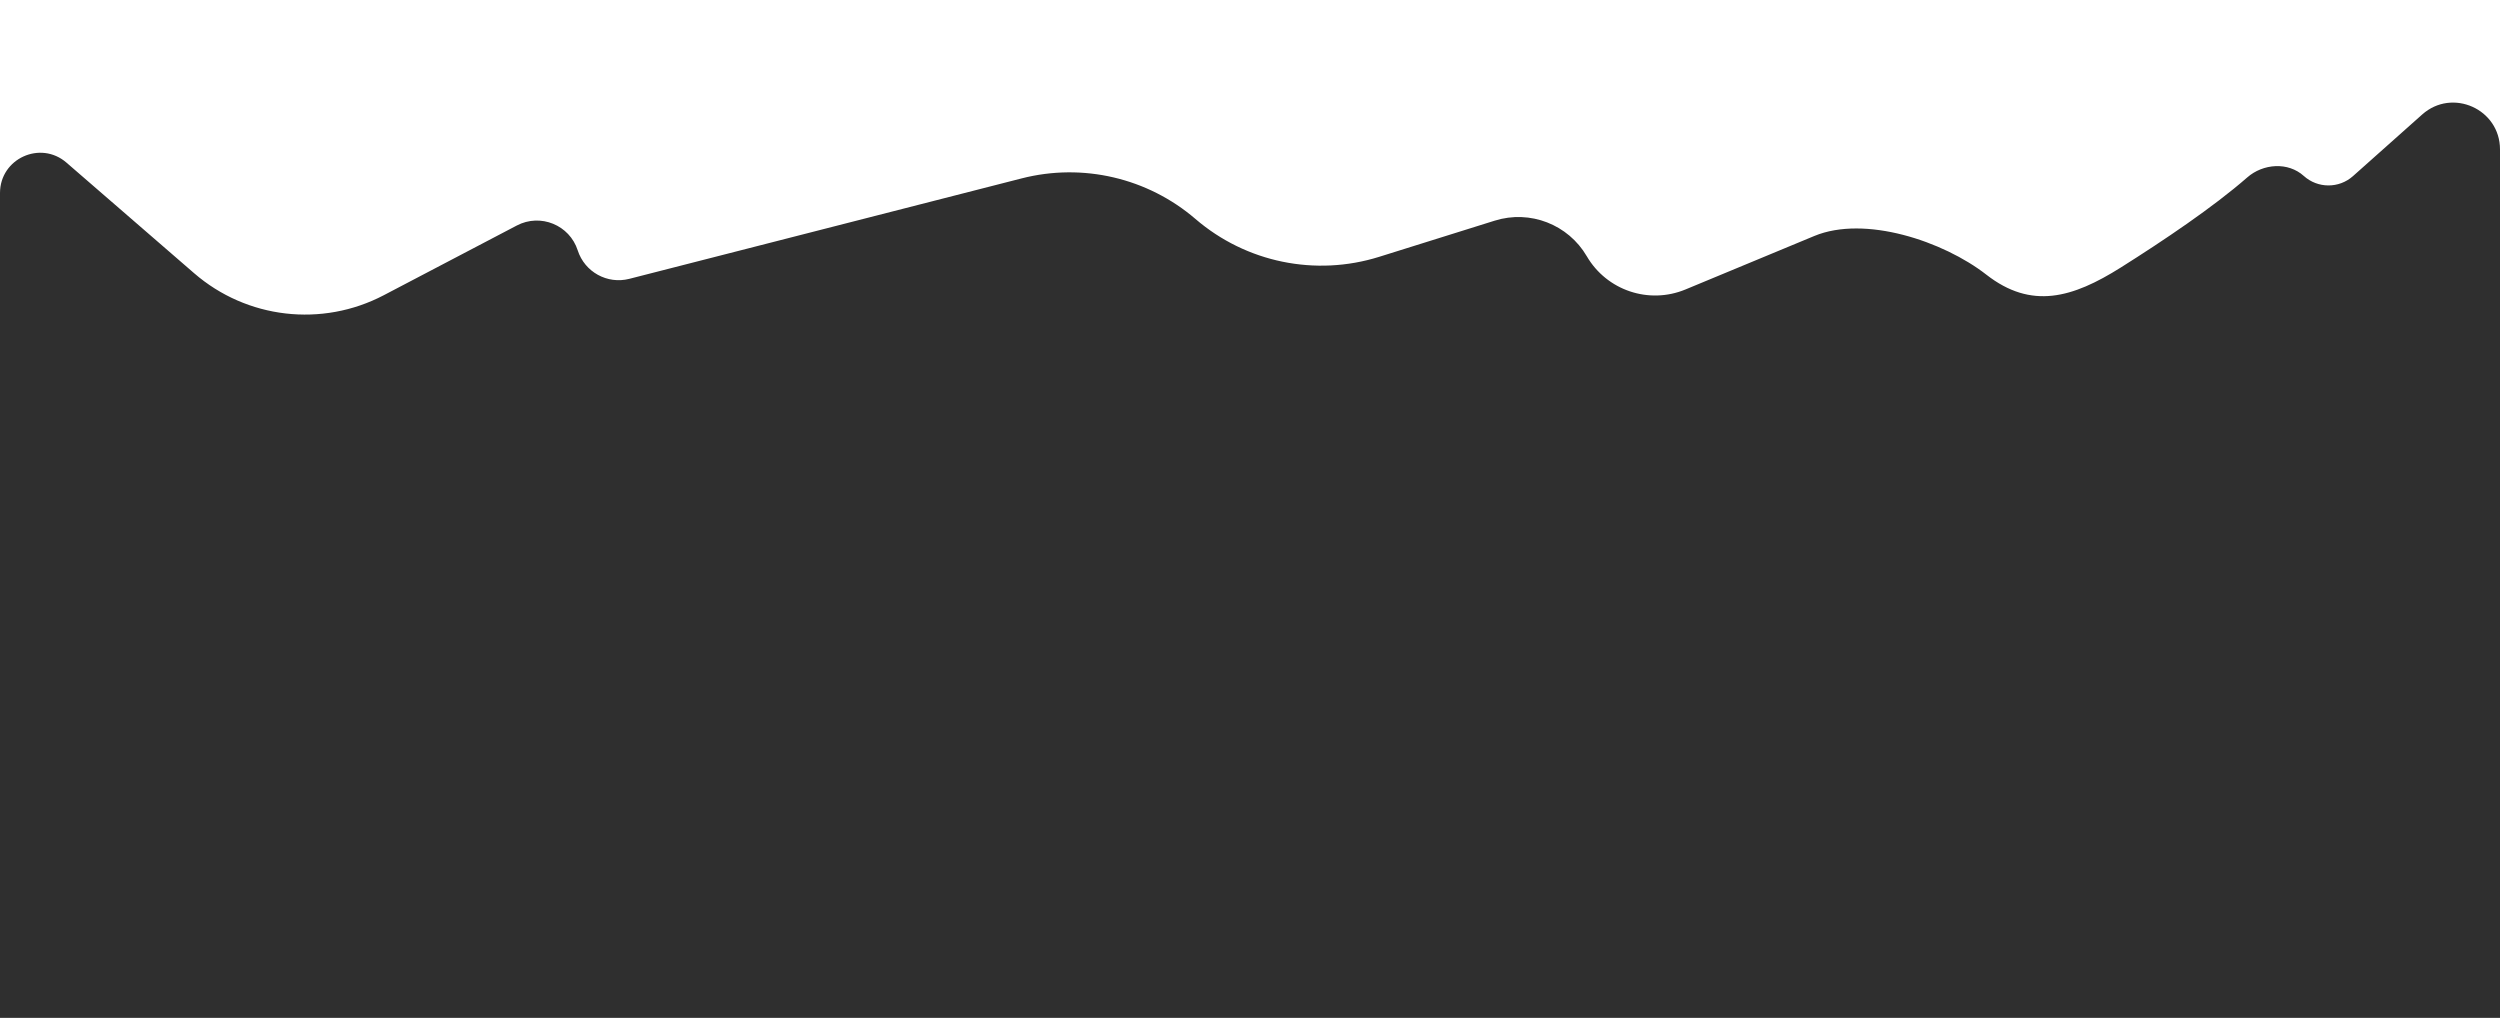 <?xml version="1.0" encoding="UTF-8"?> <svg xmlns="http://www.w3.org/2000/svg" width="560" height="228" viewBox="0 0 560 228" fill="none"> <g clip-path="url(#clip0_548_1153)"> <path d="M115.775 50.51L85.968 66.13C72.139 73.376 55.283 71.42 43.482 61.197L14.893 36.432C9.064 31.383 0 35.523 0 43.235V245C0 250.523 4.477 255 10 255H549C555.075 255 560 250.075 560 244V33.47C560 24.431 549.317 19.639 542.566 25.65L527.069 39.449C523.925 42.248 519.178 42.233 516.052 39.414C512.516 36.226 506.948 36.623 503.365 39.758C495.787 46.388 484.582 53.923 475.086 59.906C464.238 66.74 455.05 69.405 444.939 61.523C435.285 53.997 417.707 48.169 406.402 52.862L377.558 64.837C369.365 68.238 359.918 65.063 355.442 57.403C351.27 50.264 342.719 46.954 334.828 49.424L308.925 57.532C294.671 61.995 279.124 58.791 267.794 49.057C257.079 39.851 242.545 36.454 228.859 39.958L140.964 62.46C136.033 63.722 130.972 60.929 129.41 56.085C127.578 50.4 121.066 47.737 115.775 50.51Z" fill="#2F2F2F"></path> </g> <defs> <clipPath id="clip0_548_1153"> <rect width="560" height="228" fill="white"></rect> </clipPath> </defs> </svg> 
